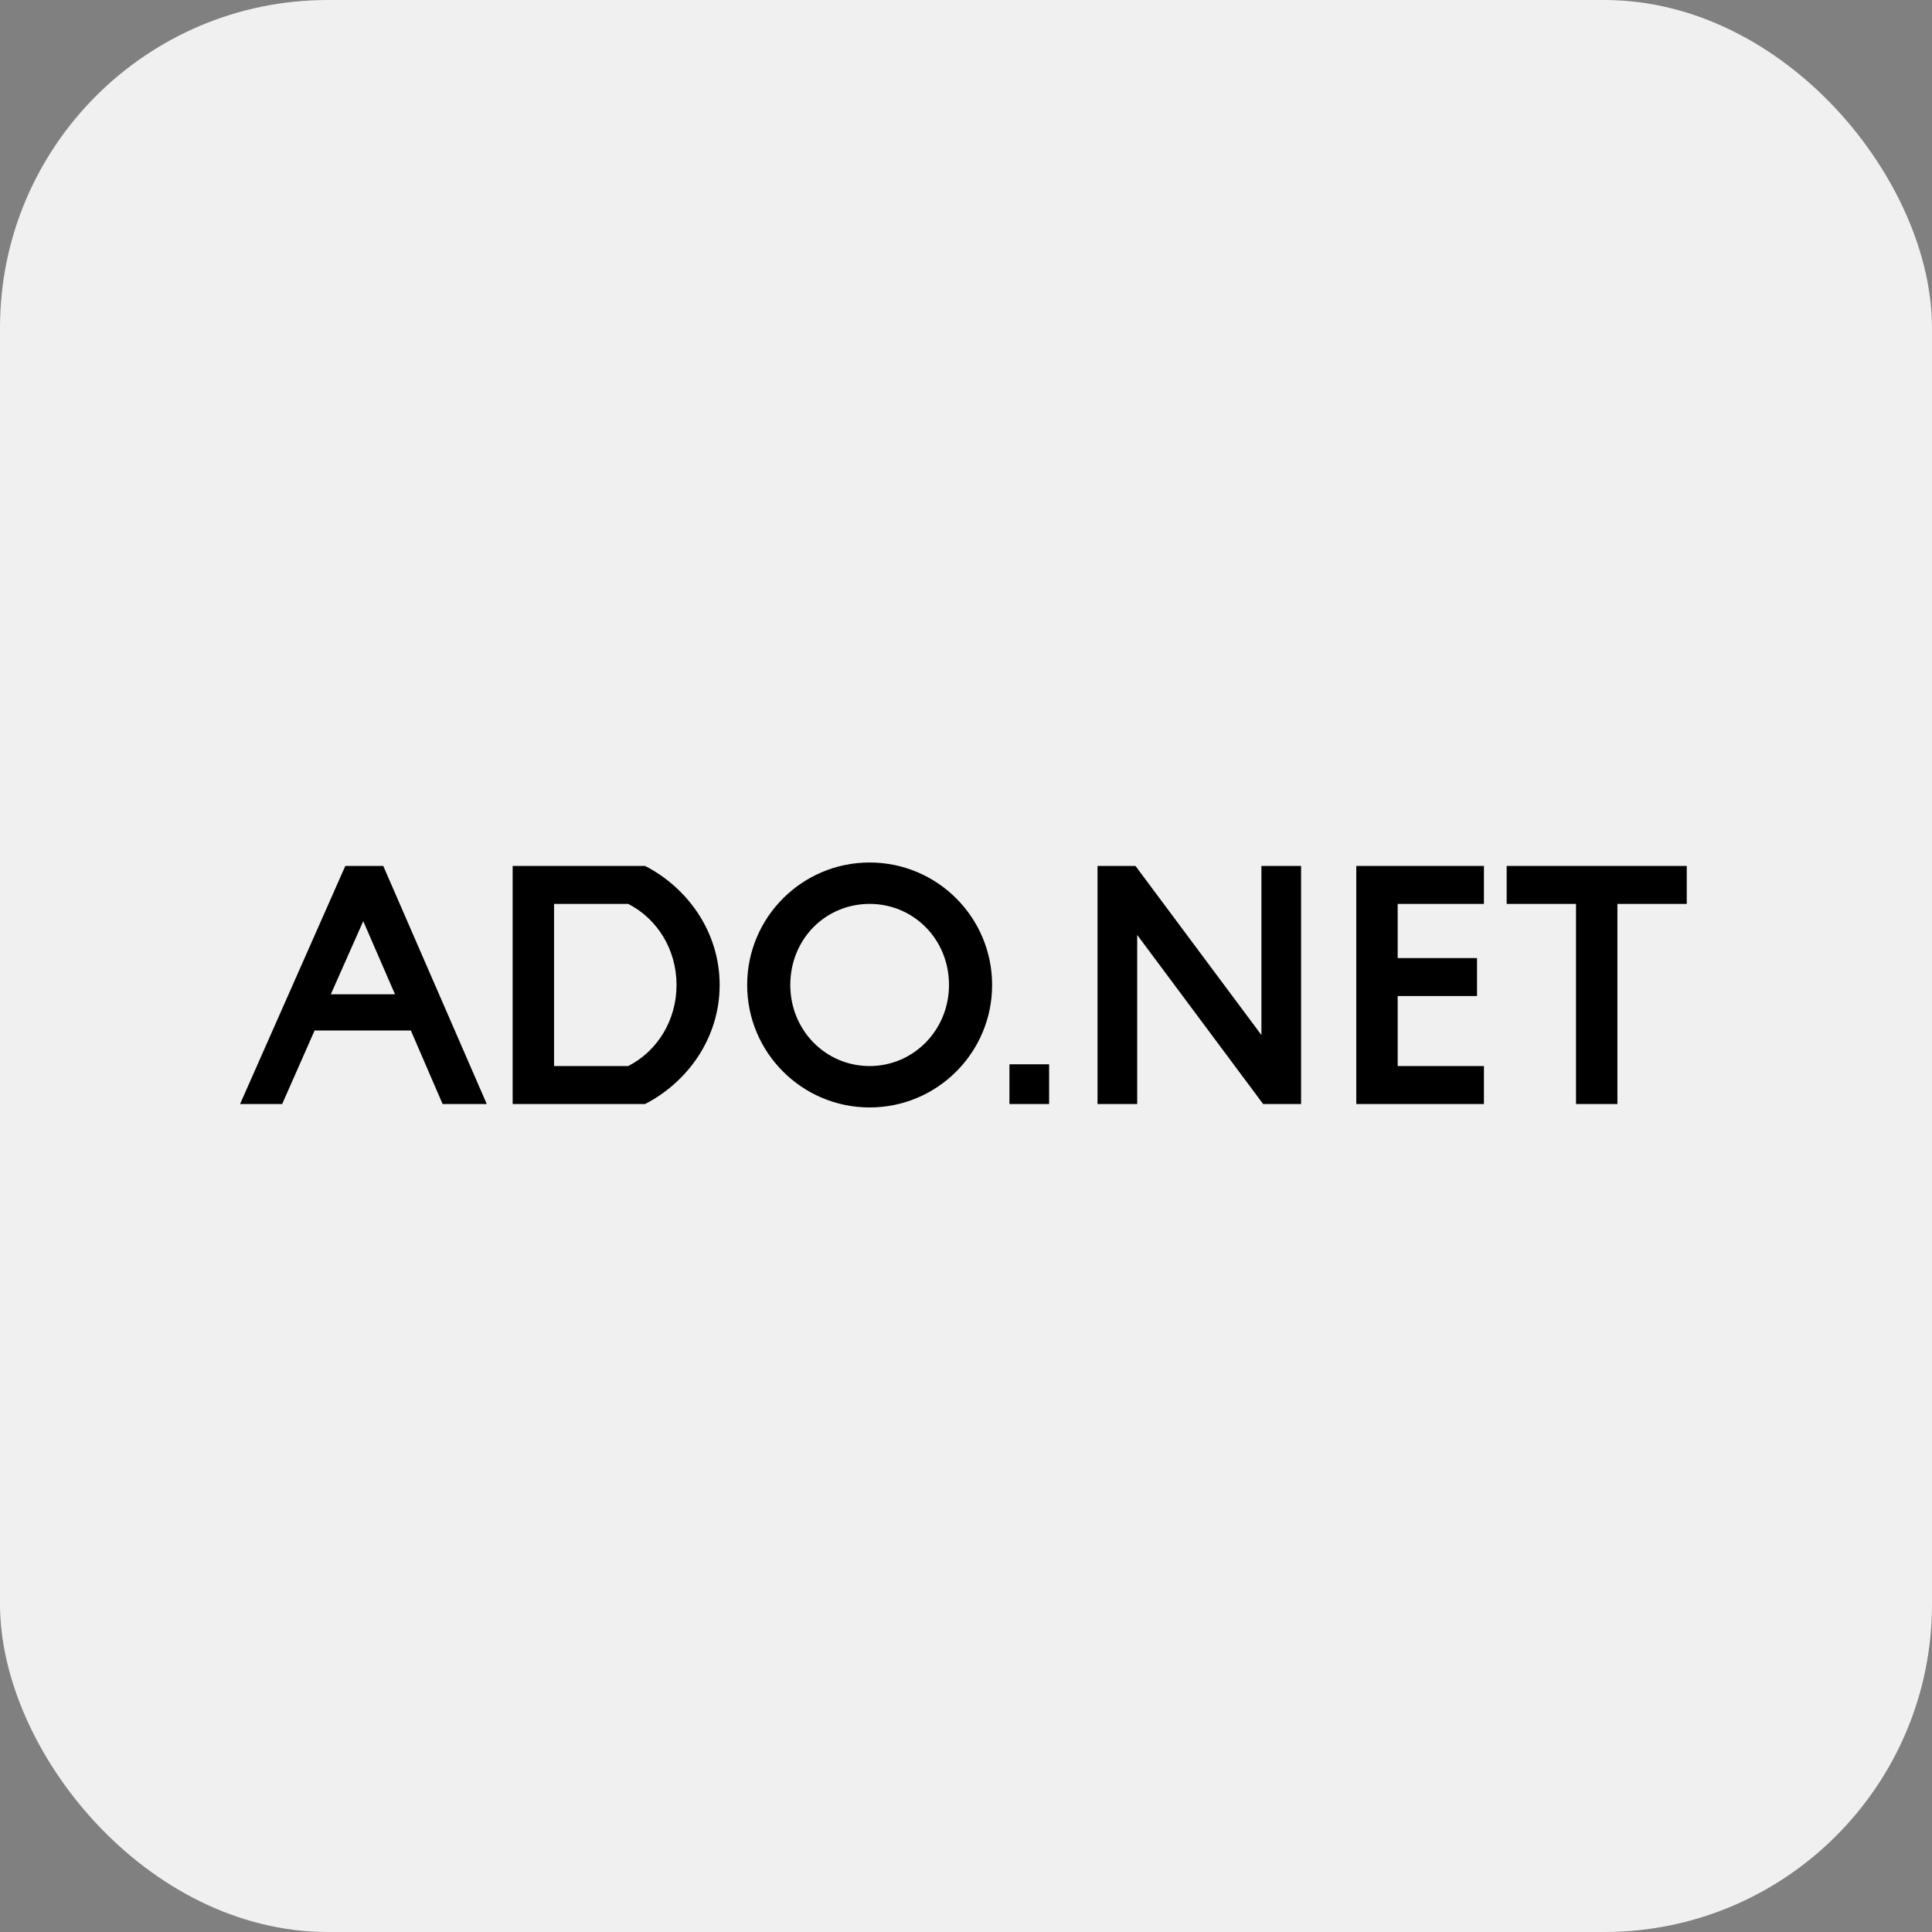 <svg xmlns="http://www.w3.org/2000/svg" width="112" height="112" viewBox="0 0 112 112" fill="none"><rect x="0" y="0" width="112" height="112" fill="#808080" stroke="none"/><rect width="112" height="112" rx="19" fill="#F0F0F0"></rect><path d="M28.218 64H25.658L23.818 59.74H18.238L16.358 64H13.918L20.018 50.2H22.218L28.218 64ZM21.058 53.4L19.178 57.64H22.898L21.058 53.4ZM37.399 64H29.719V50.2H37.399C39.879 51.48 41.719 54.04 41.719 57.1C41.719 60.16 39.879 62.72 37.399 64ZM32.119 52.4V61.8H36.419C38.099 60.94 39.219 59.16 39.219 57.1C39.219 55.04 38.099 53.26 36.419 52.4H32.119ZM50.414 64.2C46.494 64.2 43.314 61.02 43.314 57.1C43.314 53.18 46.494 50 50.414 50C54.334 50 57.514 53.18 57.514 57.1C57.514 61.02 54.334 64.2 50.414 64.2ZM50.414 61.8C52.954 61.8 55.014 59.72 55.014 57.1C55.014 54.44 52.954 52.4 50.414 52.4C47.854 52.4 45.814 54.44 45.814 57.1C45.814 59.72 47.854 61.8 50.414 61.8ZM60.818 64H58.518V61.7H60.818V64ZM65.925 64H63.625V50.2H65.825L73.125 60V50.2H75.425V64H73.225L65.925 54.2V64ZM86.025 64H78.625V50.2H86.025V52.4H81.025V55.54H85.625V57.74H81.025V61.8H86.025V64ZM93.763 64H91.363V52.4H87.343V50.2H97.783V52.4H93.763V64Z" fill="black"></path></svg>